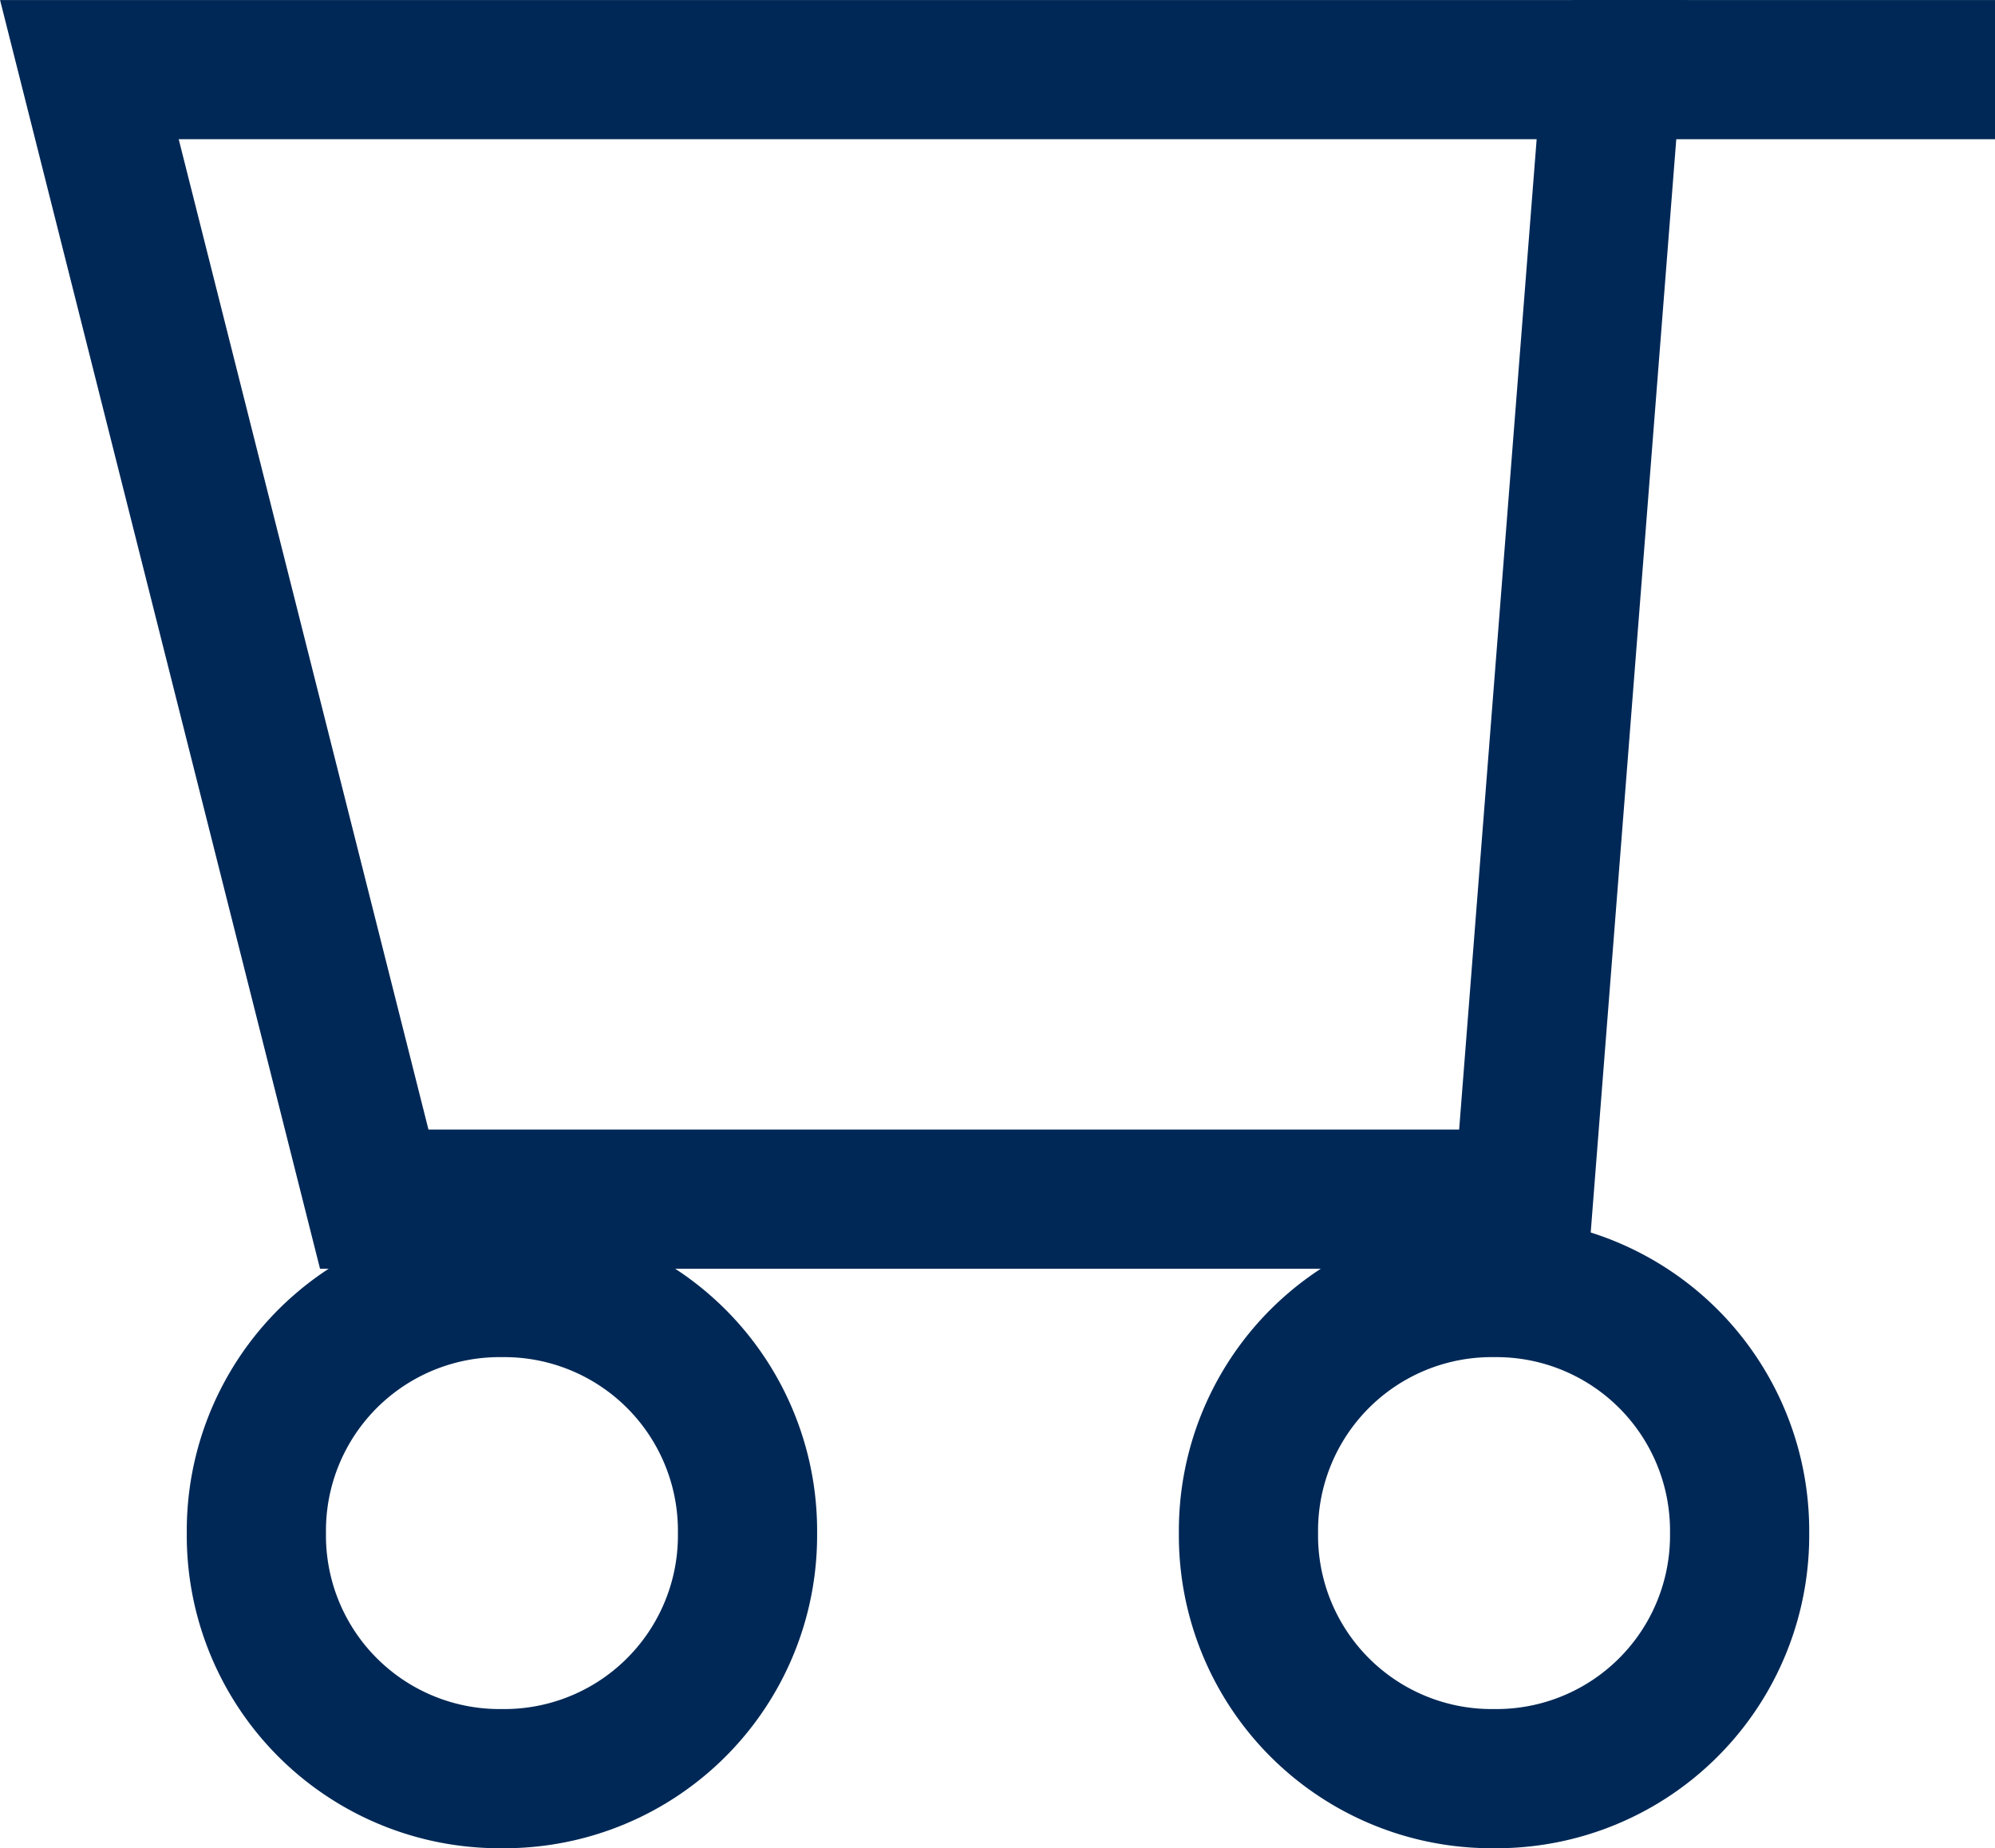 <svg xmlns="http://www.w3.org/2000/svg" width="20.31" height="18.817" viewBox="0 0 20.31 18.817">
  <g id="D_-_icone_copia_carrello" data-name="D - icone copia_carrello" transform="translate(-1.39 -2.591)">
    <path id="Tracciato_8" d="M2.3,3.3,5.2,14.8H16.9l.9-11.5H2.3Z" fill="none" stroke="#002856" stroke-width="1.417"/>
    <path id="Tracciato_9" d="M6.5,20.7A2.476,2.476,0,0,0,9,18.2H9a2.476,2.476,0,0,0-2.5-2.5h0A2.476,2.476,0,0,0,4,18.2H4a2.476,2.476,0,0,0,2.5,2.5Z" fill="none" stroke="#002856" stroke-width="1.417"/>
    <path id="Tracciato_10" d="M16.6,20.7a2.476,2.476,0,0,0,2.5-2.5h0a2.476,2.476,0,0,0-2.5-2.5h0a2.476,2.476,0,0,0-2.5,2.5h0a2.476,2.476,0,0,0,2.5,2.5Z" fill="none" stroke="#002856" stroke-width="1.417"/>
    <path id="Tracciato_11" d="M17.4,3.3h4.3" fill="none" stroke="#002856" stroke-width="1.417"/>
  </g>
</svg>
